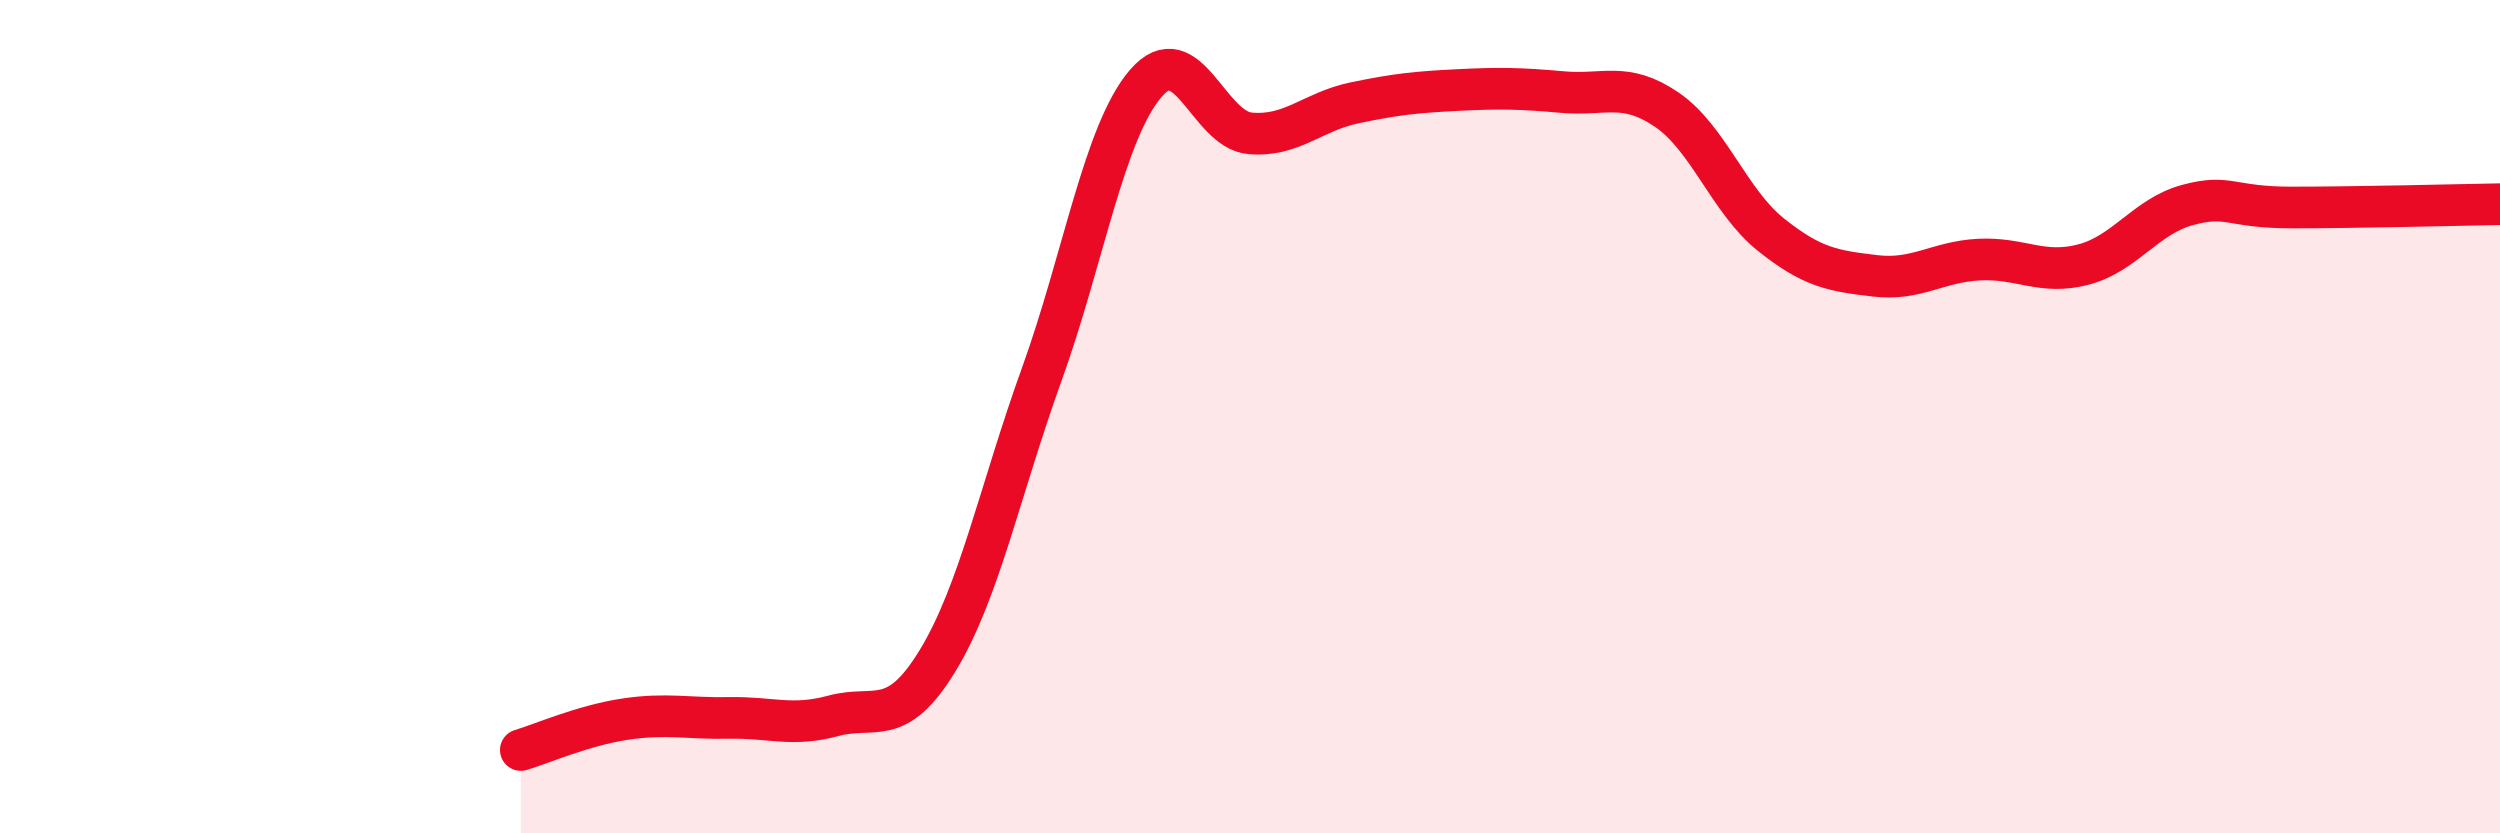 
    <svg width="60" height="20" viewBox="0 0 60 20" xmlns="http://www.w3.org/2000/svg">
      <path
        d="M 12.5,18 C 13,17.85 14,17.41 15,17.26 C 16,17.11 16.5,17.25 17.5,17.23 C 18.5,17.21 19,17.45 20,17.18 C 21,16.91 21.5,17.5 22.5,15.86 C 23.5,14.22 24,11.76 25,8.99 C 26,6.22 26.5,3.16 27.5,2 C 28.5,0.84 29,3.11 30,3.2 C 31,3.29 31.5,2.68 32.5,2.47 C 33.5,2.26 34,2.21 35,2.16 C 36,2.11 36.5,2.12 37.5,2.21 C 38.5,2.3 39,1.95 40,2.63 C 41,3.31 41.5,4.83 42.5,5.63 C 43.5,6.43 44,6.5 45,6.62 C 46,6.74 46.5,6.28 47.5,6.23 C 48.5,6.18 49,6.61 50,6.35 C 51,6.09 51.5,5.19 52.5,4.92 C 53.5,4.65 53.5,4.98 55,4.98 C 56.5,4.98 59,4.92 60,4.9L60 20L12.5 20Z"
        fill="#EB0A25"
        opacity="0.1"
        stroke-linecap="round"
        stroke-linejoin="round"
      />
      <path
        d="M 12.5,18 C 13,17.85 14,17.41 15,17.26 C 16,17.11 16.5,17.25 17.5,17.23 C 18.5,17.21 19,17.45 20,17.18 C 21,16.91 21.5,17.5 22.5,15.86 C 23.5,14.22 24,11.76 25,8.99 C 26,6.22 26.5,3.16 27.5,2 C 28.5,0.84 29,3.11 30,3.2 C 31,3.29 31.5,2.68 32.5,2.47 C 33.5,2.26 34,2.21 35,2.16 C 36,2.11 36.5,2.12 37.5,2.21 C 38.5,2.3 39,1.95 40,2.63 C 41,3.31 41.5,4.83 42.5,5.63 C 43.5,6.43 44,6.5 45,6.62 C 46,6.74 46.5,6.28 47.5,6.23 C 48.5,6.18 49,6.61 50,6.35 C 51,6.09 51.5,5.19 52.5,4.92 C 53.5,4.65 53.5,4.98 55,4.98 C 56.5,4.98 59,4.92 60,4.9"
        stroke="#EB0A25"
        stroke-width="1"
        fill="none"
        stroke-linecap="round"
        stroke-linejoin="round"
      />
    </svg>
  
